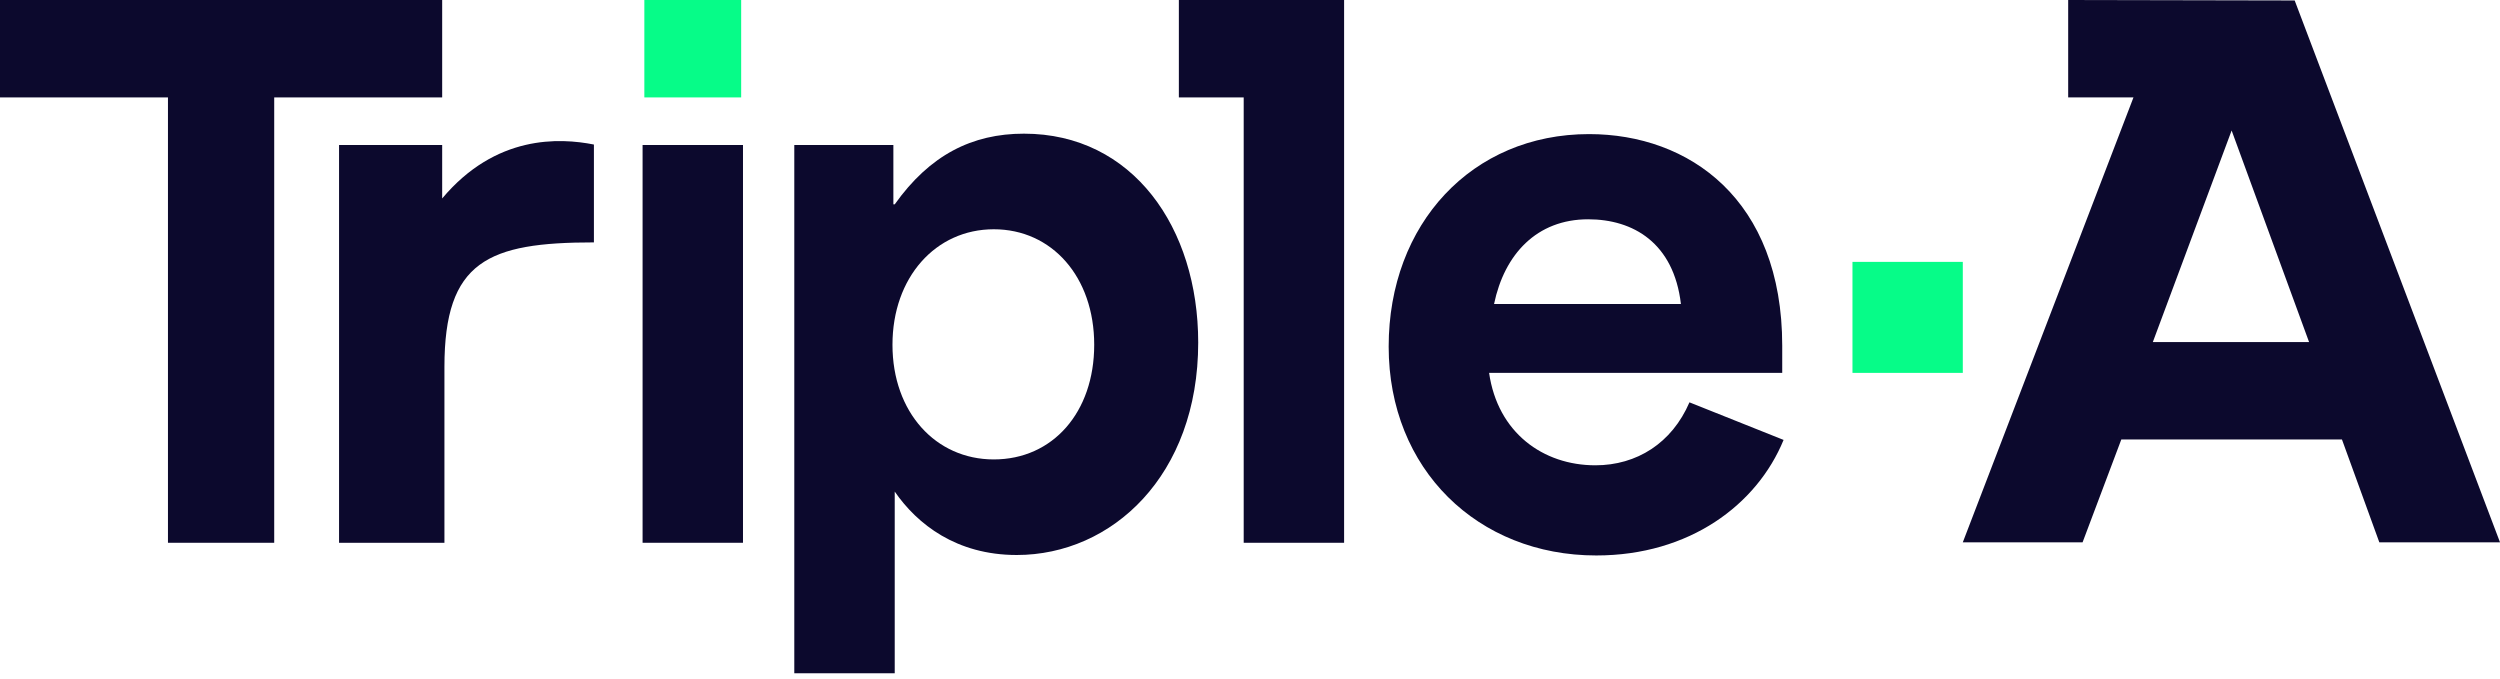 <svg width="92" height="25" viewBox="0 0 92 25" fill="none" xmlns="http://www.w3.org/2000/svg">
<g clip-path="url(#clip0_2_1143)">
<path d="M27.275 0H23.712V3.585H27.275V0Z" fill="#06FC88"/>
<path d="M72.231 9.637H68.171V13.722H72.231V9.637Z" fill="#06FC88"/>
<path d="M84.444 0.017L76.109 0V3.585H78.512L72.231 19.957H76.639L78.064 16.173H86.184L87.559 19.957H92L84.444 0.017ZM79.224 12.588L82.124 4.802L84.974 12.588H79.224Z" fill="#0C092D"/>
<path d="M16.272 0H0V3.585H6.181V19.974H10.091V3.585H16.272V0Z" fill="#0C092D"/>
<path d="M16.272 7.303V5.335H12.477V19.974H16.355V13.505C16.355 9.604 17.962 8.92 21.856 8.92V5.319C20.597 5.069 18.244 4.952 16.272 7.303Z" fill="#0C092D"/>
<path d="M27.342 5.336H23.647V19.974H27.342V5.336Z" fill="#0C092D"/>
<path d="M37.681 4.919C35.776 4.919 34.218 5.702 32.926 7.52H32.876V5.336H29.23V24.776H32.926V18.09C33.754 19.291 35.196 20.424 37.416 20.424C40.913 20.424 44.094 17.507 44.094 12.605C44.094 8.387 41.692 4.919 37.681 4.919ZM36.571 16.907C34.434 16.907 32.843 15.173 32.843 12.688C32.843 10.204 34.434 8.437 36.571 8.437C38.709 8.437 40.267 10.187 40.267 12.688C40.267 15.173 38.742 16.907 36.571 16.907Z" fill="#0C092D"/>
<path d="M58.709 17.123C56.787 17.123 55.114 15.923 54.799 13.722H65.586V12.722C65.586 7.336 62.156 4.935 58.477 4.935C54.169 4.935 51.103 8.236 51.103 12.755C51.103 17.273 54.384 20.441 58.742 20.441C62.172 20.441 64.658 18.574 65.636 16.189L62.172 14.806C61.526 16.306 60.234 17.123 58.709 17.123ZM58.444 8.07C60.101 8.07 61.593 8.937 61.858 11.188H54.981C55.362 9.354 56.555 8.07 58.444 8.07Z" fill="#0C092D"/>
<path d="M43.382 0V3.585H45.768V19.974H49.463V0H43.382Z" fill="#0C092D"/>
</g>
<defs>
<clipPath id="clip0_2_1143">
<rect width="92" height="25" fill="white"/>
</clipPath>
</defs>
</svg>
